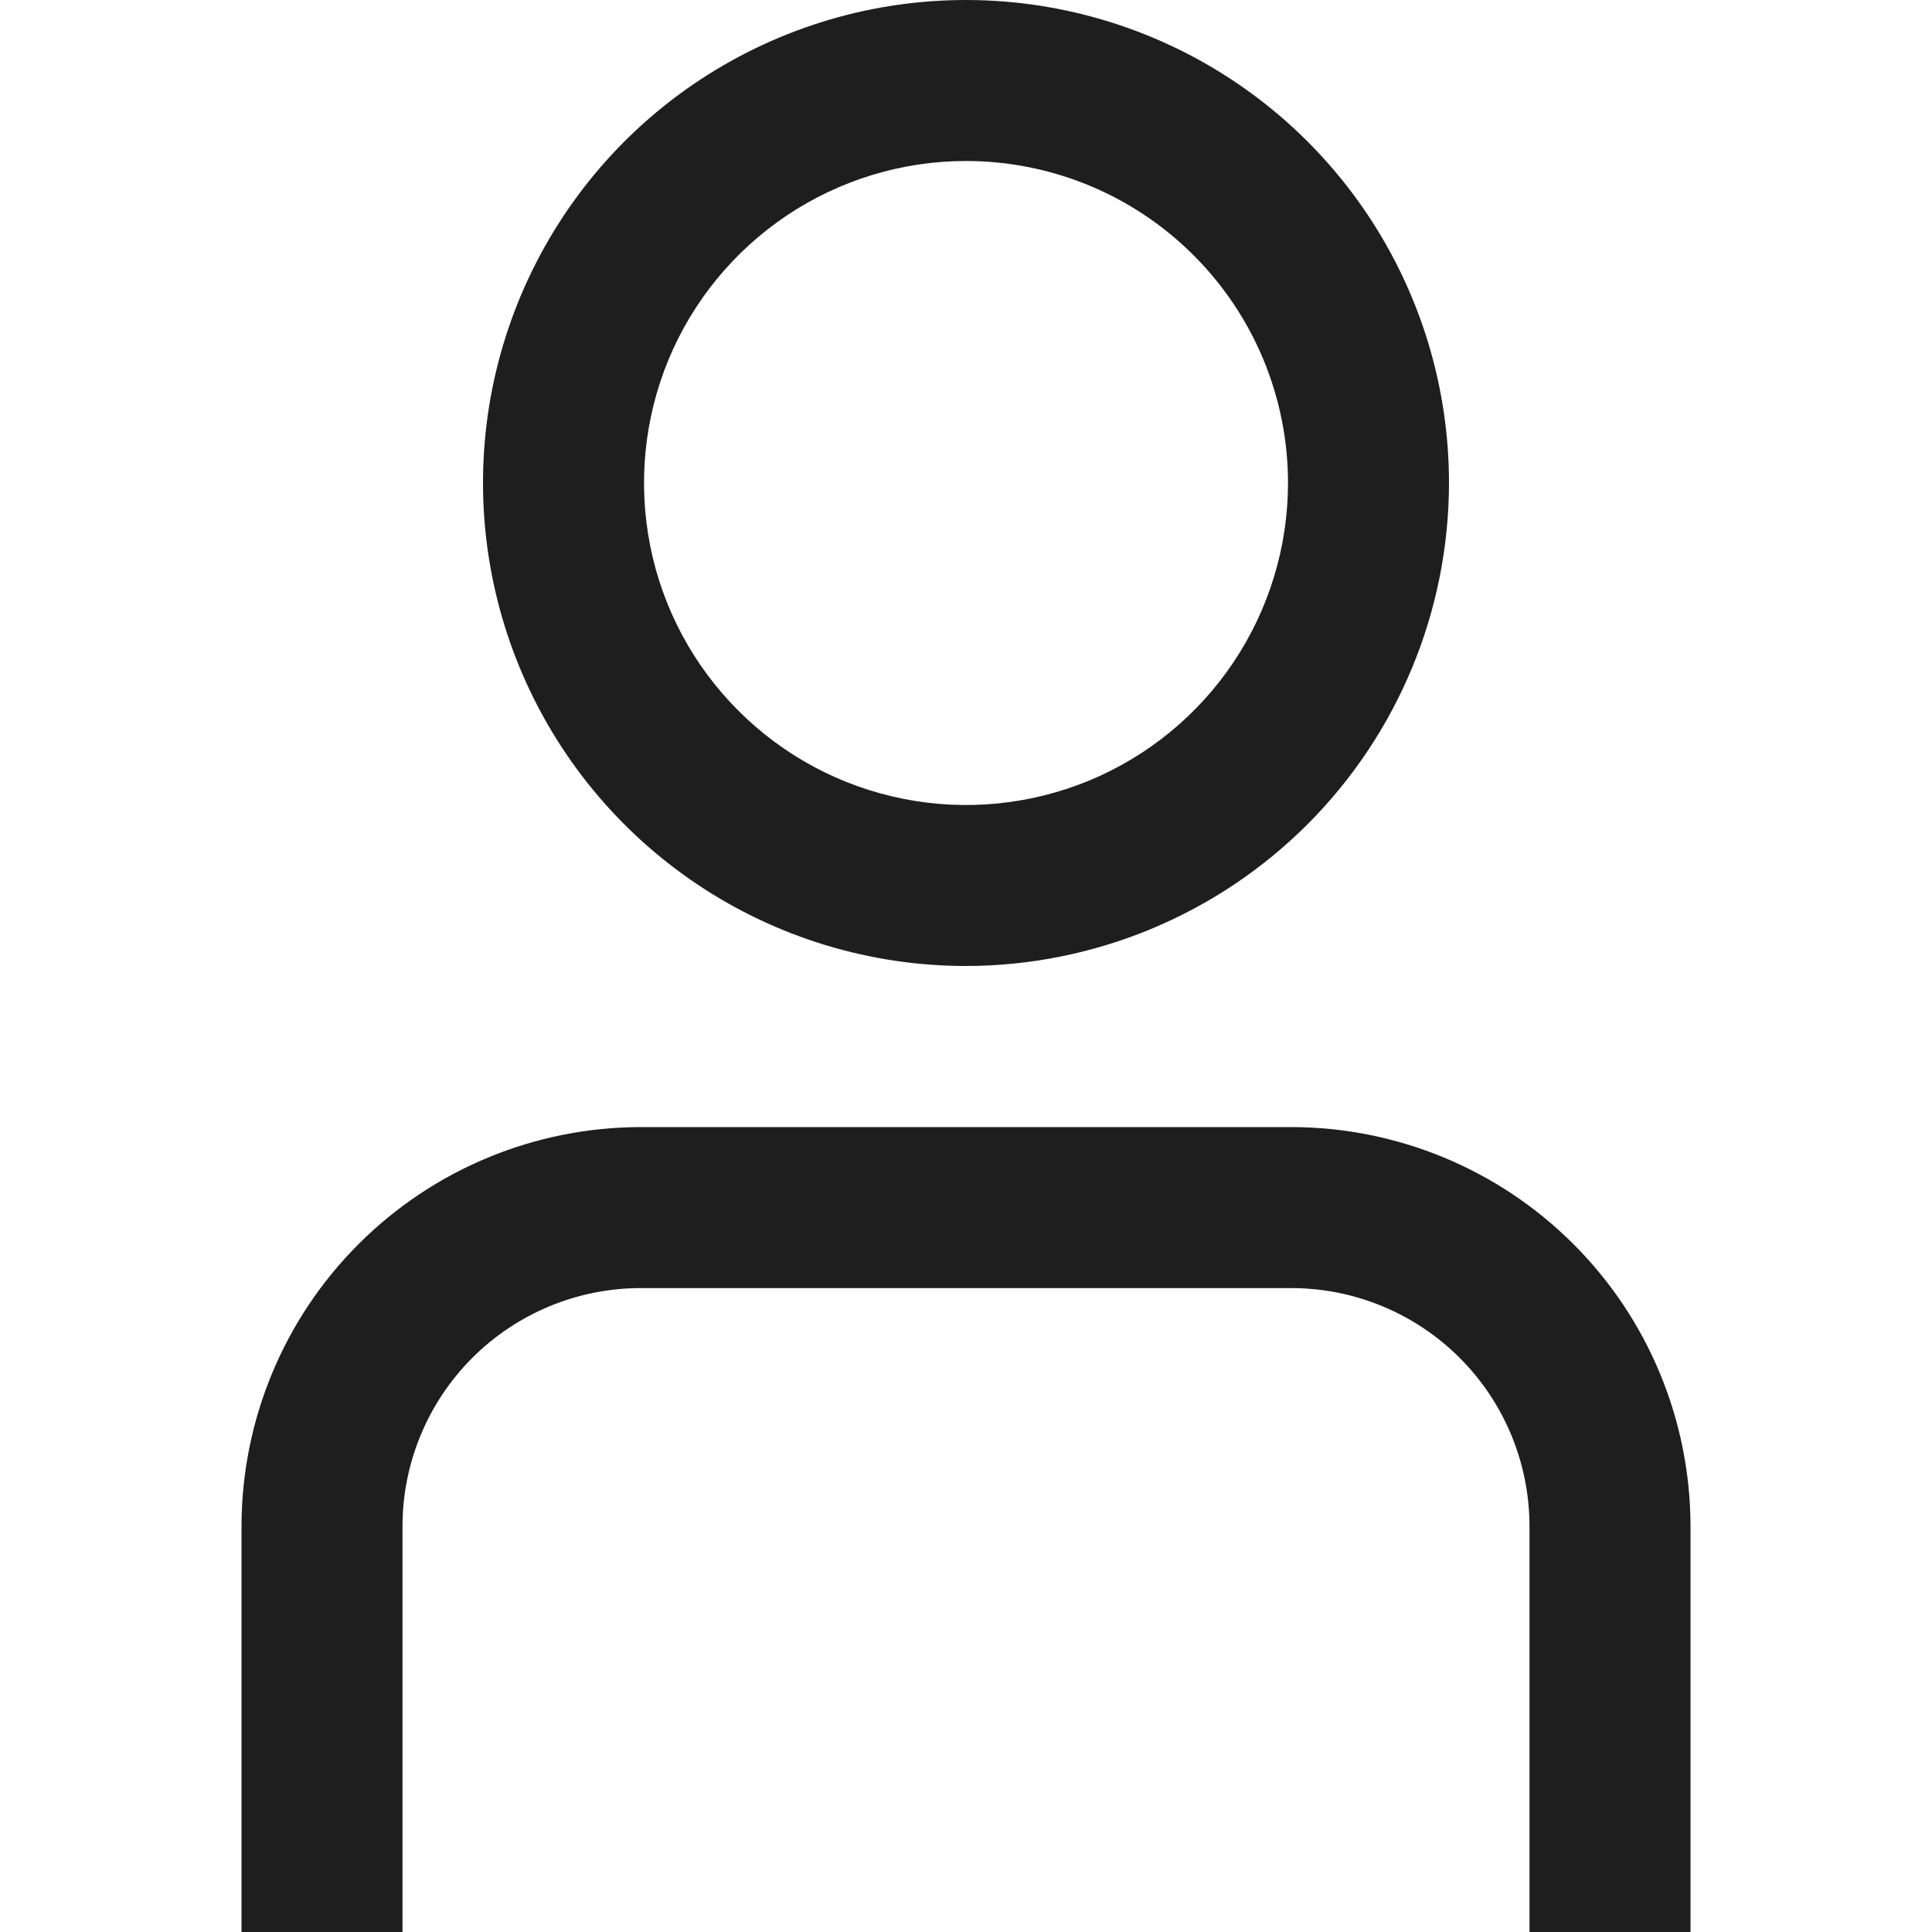 <svg width="24" height="24" viewBox="0 0 24 24" fill="none" xmlns="http://www.w3.org/2000/svg">
<g clip-path="url(#clip0_20_183)">
<path d="M21 24.001H19V18.958C18.999 18.174 18.687 17.422 18.133 16.868C17.579 16.314 16.827 16.002 16.043 16.001H7.957C7.173 16.002 6.421 16.314 5.867 16.868C5.313 17.422 5.001 18.174 5 18.958V24.001H3V18.958C3.002 17.644 3.524 16.384 4.454 15.455C5.383 14.525 6.643 14.003 7.957 14.001H16.043C17.357 14.003 18.617 14.525 19.546 15.455C20.476 16.384 20.998 17.644 21 18.958V24.001Z" fill="#1E1E1E"/>
<path d="M12 12C10.813 12 9.653 11.648 8.667 10.989C7.68 10.329 6.911 9.392 6.457 8.296C6.003 7.2 5.884 5.993 6.115 4.829C6.347 3.666 6.918 2.596 7.757 1.757C8.596 0.918 9.666 0.347 10.829 0.115C11.993 -0.116 13.2 0.003 14.296 0.457C15.393 0.911 16.329 1.68 16.989 2.667C17.648 3.653 18 4.813 18 6C17.998 7.591 17.366 9.116 16.241 10.241C15.116 11.366 13.591 11.998 12 12ZM12 2C11.209 2 10.435 2.235 9.778 2.674C9.12 3.114 8.607 3.738 8.304 4.469C8.002 5.2 7.923 6.004 8.077 6.78C8.231 7.556 8.612 8.269 9.172 8.828C9.731 9.388 10.444 9.769 11.22 9.923C11.996 10.078 12.8 9.998 13.531 9.696C14.262 9.393 14.886 8.88 15.326 8.222C15.765 7.564 16 6.791 16 6C16 4.939 15.579 3.922 14.828 3.172C14.078 2.421 13.061 2 12 2Z" fill="#1E1E1E"/>
</g>
<defs>
<clipPath id="clip0_20_183">
<rect width="24" height="24" fill="white"/>
</clipPath>
</defs>
</svg>
